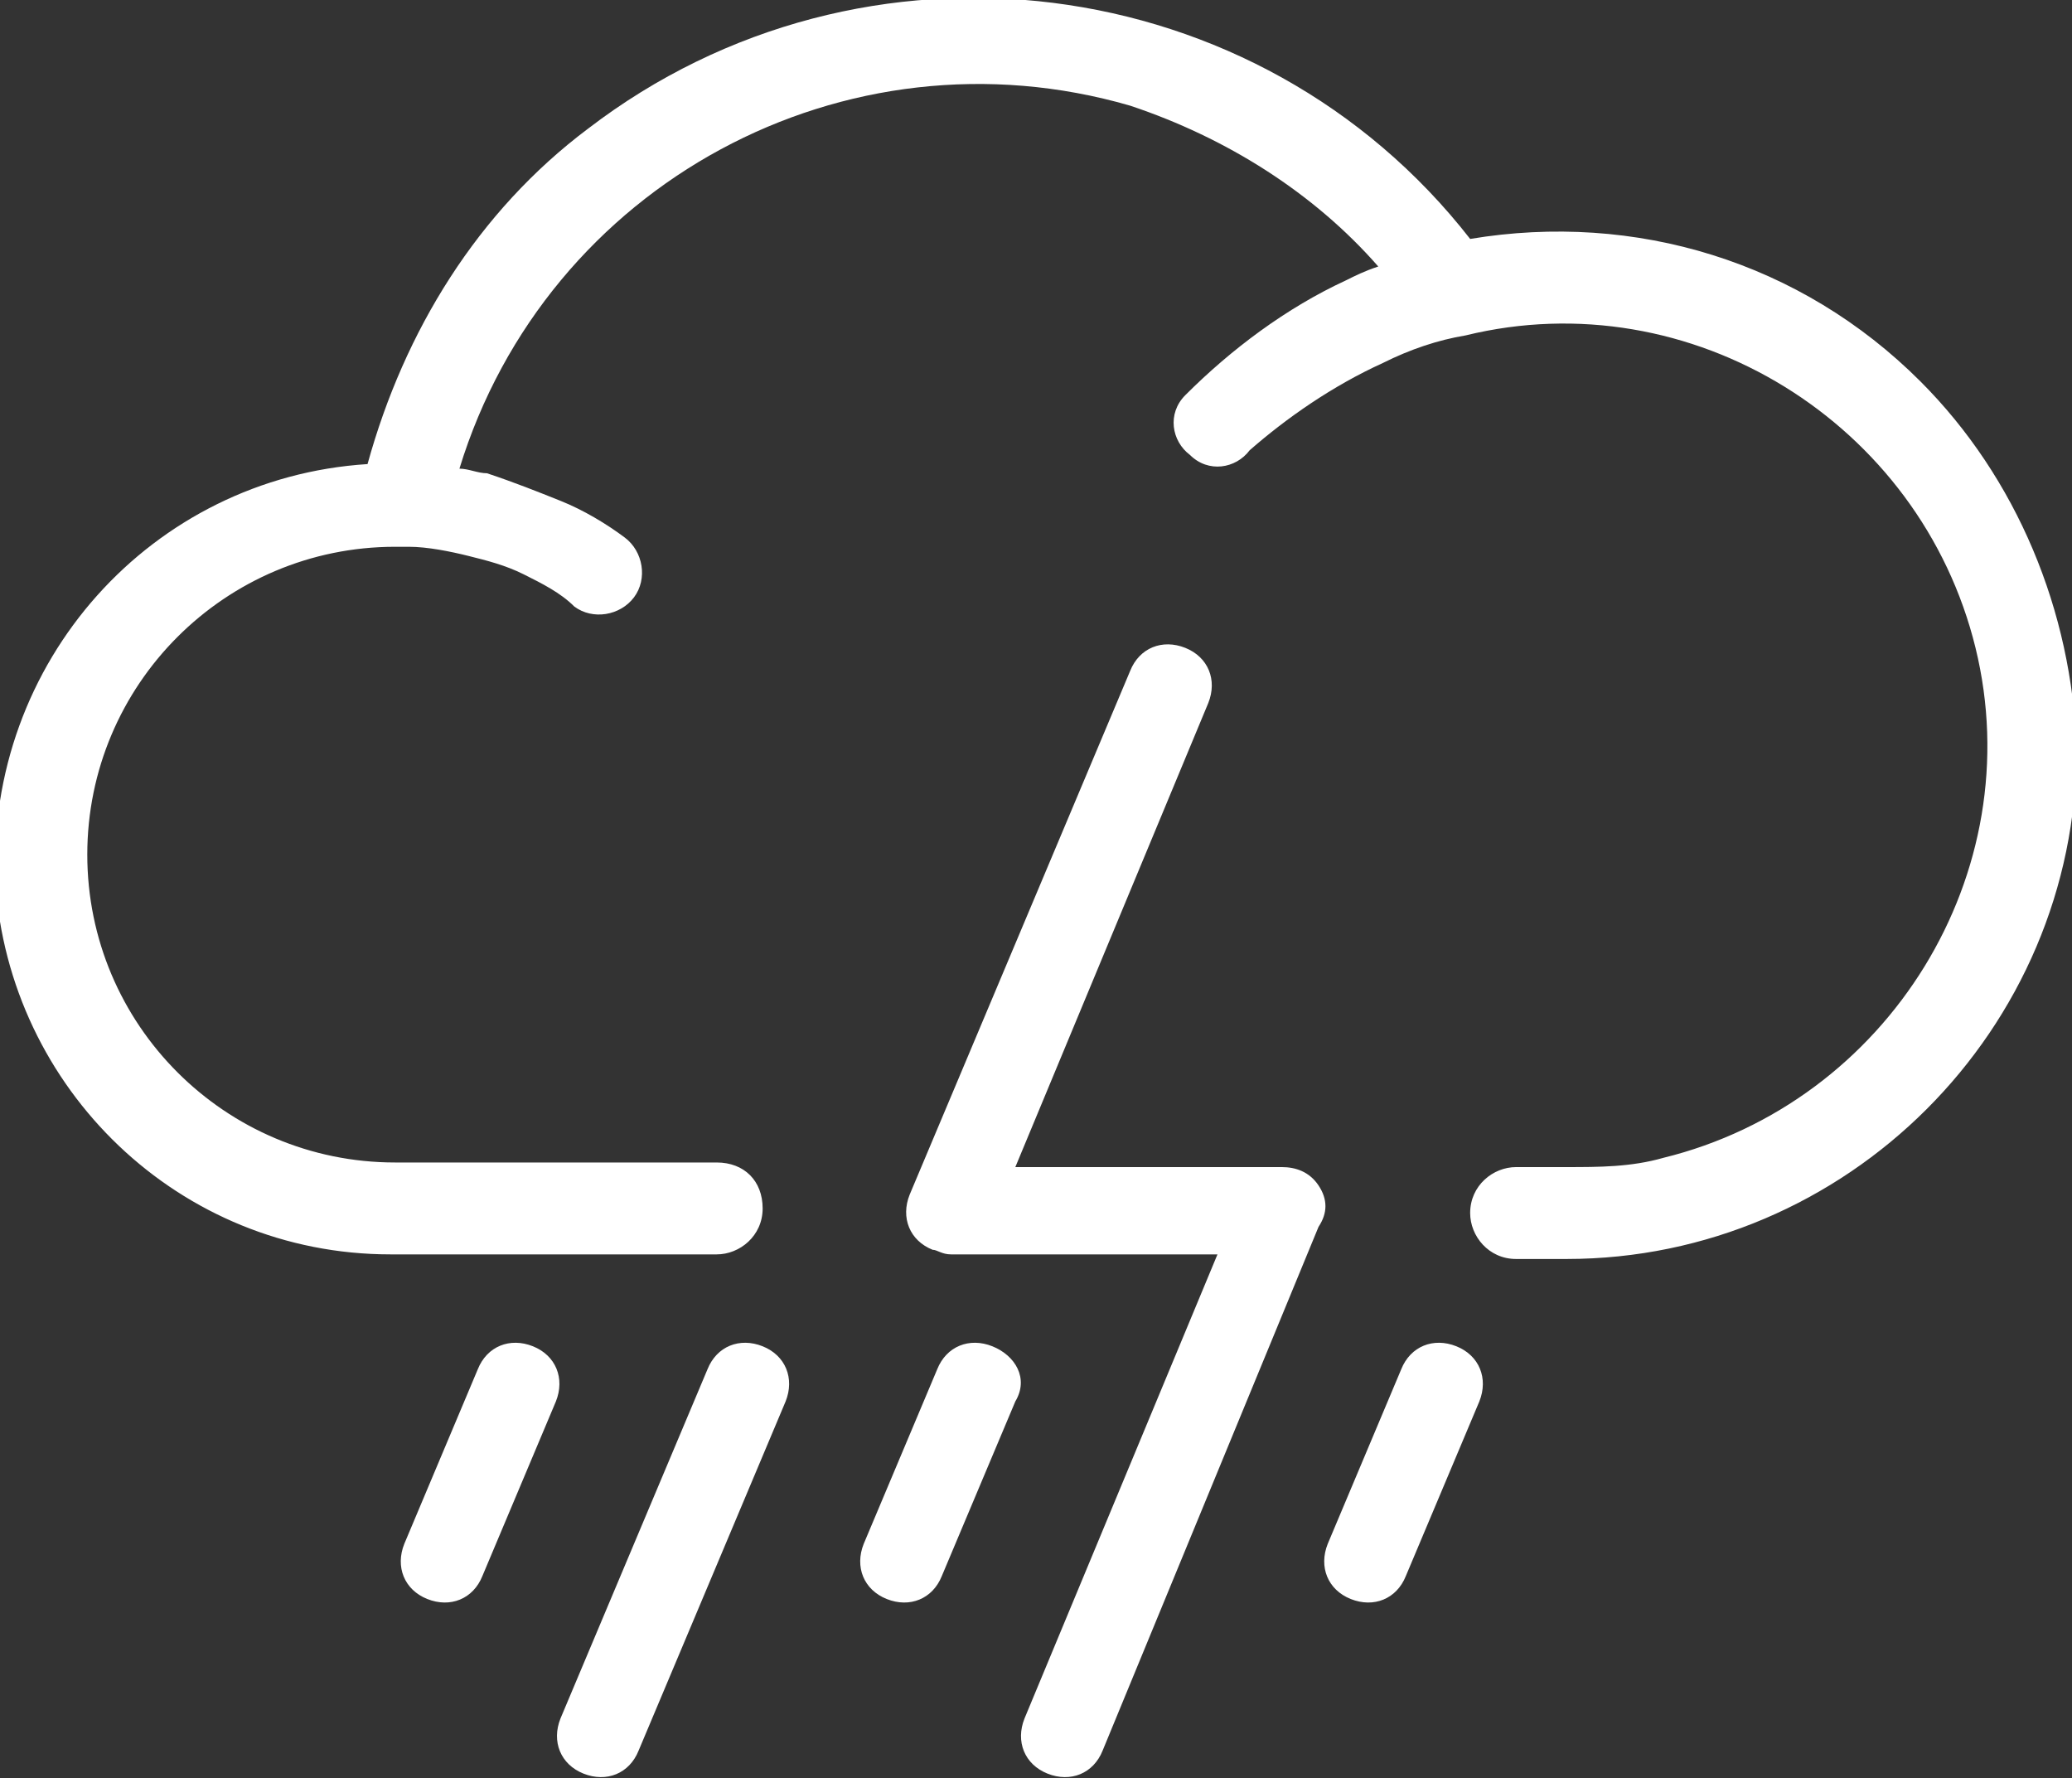 <?xml version="1.0" encoding="utf-8"?>
<!-- Generator: Adobe Illustrator 20.0.0, SVG Export Plug-In . SVG Version: 6.00 Build 0)  -->
<svg version="1.1" id="Layer_1" xmlns="http://www.w3.org/2000/svg" xmlns:xlink="http://www.w3.org/1999/xlink" x="0px" y="0px"
	 viewBox="0 0 45.1 38.7" style="enable-background:new 0 0 45.1 38.7;" xml:space="preserve">
<rect x="0" y="0" width="45.1" height="38.7" fill="#333333" stroke="none"/>
<style type="text/css">
	.st0{fill:#FFFFFF;}
</style>
<title>shutterstock_351316391 [Converted]</title>
<g>
	<g id="Weather_icons">
		<path class="st0" d="M28.7,25.8c-0.2-0.3-0.5-0.4-0.8-0.4l-5.8,0l4.2-10.1c0.2-0.5,0-1-0.5-1.2c-0.5-0.2-1,0-1.2,0.5c0,0,0,0,0,0
			L19.8,26c-0.2,0.5,0,1,0.5,1.2c0.1,0,0.2,0.1,0.4,0.1l5.8,0l-4.2,10.1c-0.2,0.5,0,1,0.5,1.2c0.5,0.2,1,0,1.2-0.5l4.7-11.4
			C28.9,26.4,28.9,26.1,28.7,25.8z M41.8,8.3c-2.6-2.6-6.2-3.7-9.8-3.1c-4.6-5.9-13.2-7-19.2-2.4c-2.4,1.8-4,4.4-4.8,7.3
			c-4.7,0.3-8.3,4.3-8.1,9.1c0.3,4.5,4,8.1,8.6,8.1h7.1c0.5,0,1-0.4,1-1s-0.4-1-1-1l0,0H8.6c-3.7,0-6.7-3-6.7-6.7s3-6.7,6.7-6.7
			c0,0,0,0,0,0c0,0,0.3,0,0.3,0c0.4,0,0.9,0.1,1.3,0.2c0.4,0.1,0.8,0.2,1.2,0.4c0.4,0.2,0.8,0.4,1.1,0.7c0.4,0.3,1,0.2,1.3-0.2
			c0.3-0.4,0.2-1-0.2-1.3c-0.4-0.3-0.9-0.6-1.4-0.8c-0.5-0.2-1-0.4-1.6-0.6c-0.2,0-0.4-0.1-0.6-0.1c1.9-6.2,8.4-9.7,14.6-7.9
			C26.7,3,28.6,4.2,30,5.8c-0.3,0.1-0.5,0.2-0.7,0.3c-1.3,0.6-2.5,1.5-3.5,2.5c-0.4,0.4-0.3,1,0.1,1.3c0.4,0.4,1,0.3,1.3-0.1h0
			C28,9.1,29,8.4,30.1,7.9c0.6-0.3,1.2-0.5,1.8-0.6l0,0l0,0c4.9-1.2,9.9,1.9,11.1,6.8c1.2,4.9-1.9,9.9-6.8,11.1
			c-0.7,0.2-1.4,0.2-2.1,0.2h-1.1c-0.5,0-1,0.4-1,1c0,0.5,0.4,1,1,1l1.1,0c6.1,0,11.1-5,11.1-11.1C45.1,13.3,43.9,10.4,41.8,8.3z
			 M11.6,29.3c-0.5-0.2-1,0-1.2,0.5c0,0,0,0,0,0l-1.6,3.8c-0.2,0.5,0,1,0.5,1.2s1,0,1.2-0.5l1.6-3.8C12.3,30,12.1,29.5,11.6,29.3
			C11.6,29.3,11.6,29.3,11.6,29.3z M16.6,29.3c-0.5-0.2-1,0-1.2,0.5c0,0,0,0,0,0l-3.2,7.6c-0.2,0.5,0,1,0.5,1.2c0.5,0.2,1,0,1.2-0.5
			c0,0,0,0,0,0l3.2-7.6C17.3,30,17.1,29.5,16.6,29.3C16.6,29.3,16.6,29.3,16.6,29.3z M21.6,29.3c-0.5-0.2-1,0-1.2,0.5c0,0,0,0,0,0
			l-1.6,3.8c-0.2,0.5,0,1,0.5,1.2c0.5,0.2,1,0,1.2-0.5l0,0l1.6-3.8C22.4,30,22.1,29.5,21.6,29.3z M31.7,29.3c-0.5-0.2-1,0-1.2,0.5
			l-1.6,3.8c-0.2,0.5,0,1,0.5,1.2s1,0,1.2-0.5l1.6-3.8C32.4,30,32.2,29.5,31.7,29.3z"/>
	</g>
</g>
</svg>
